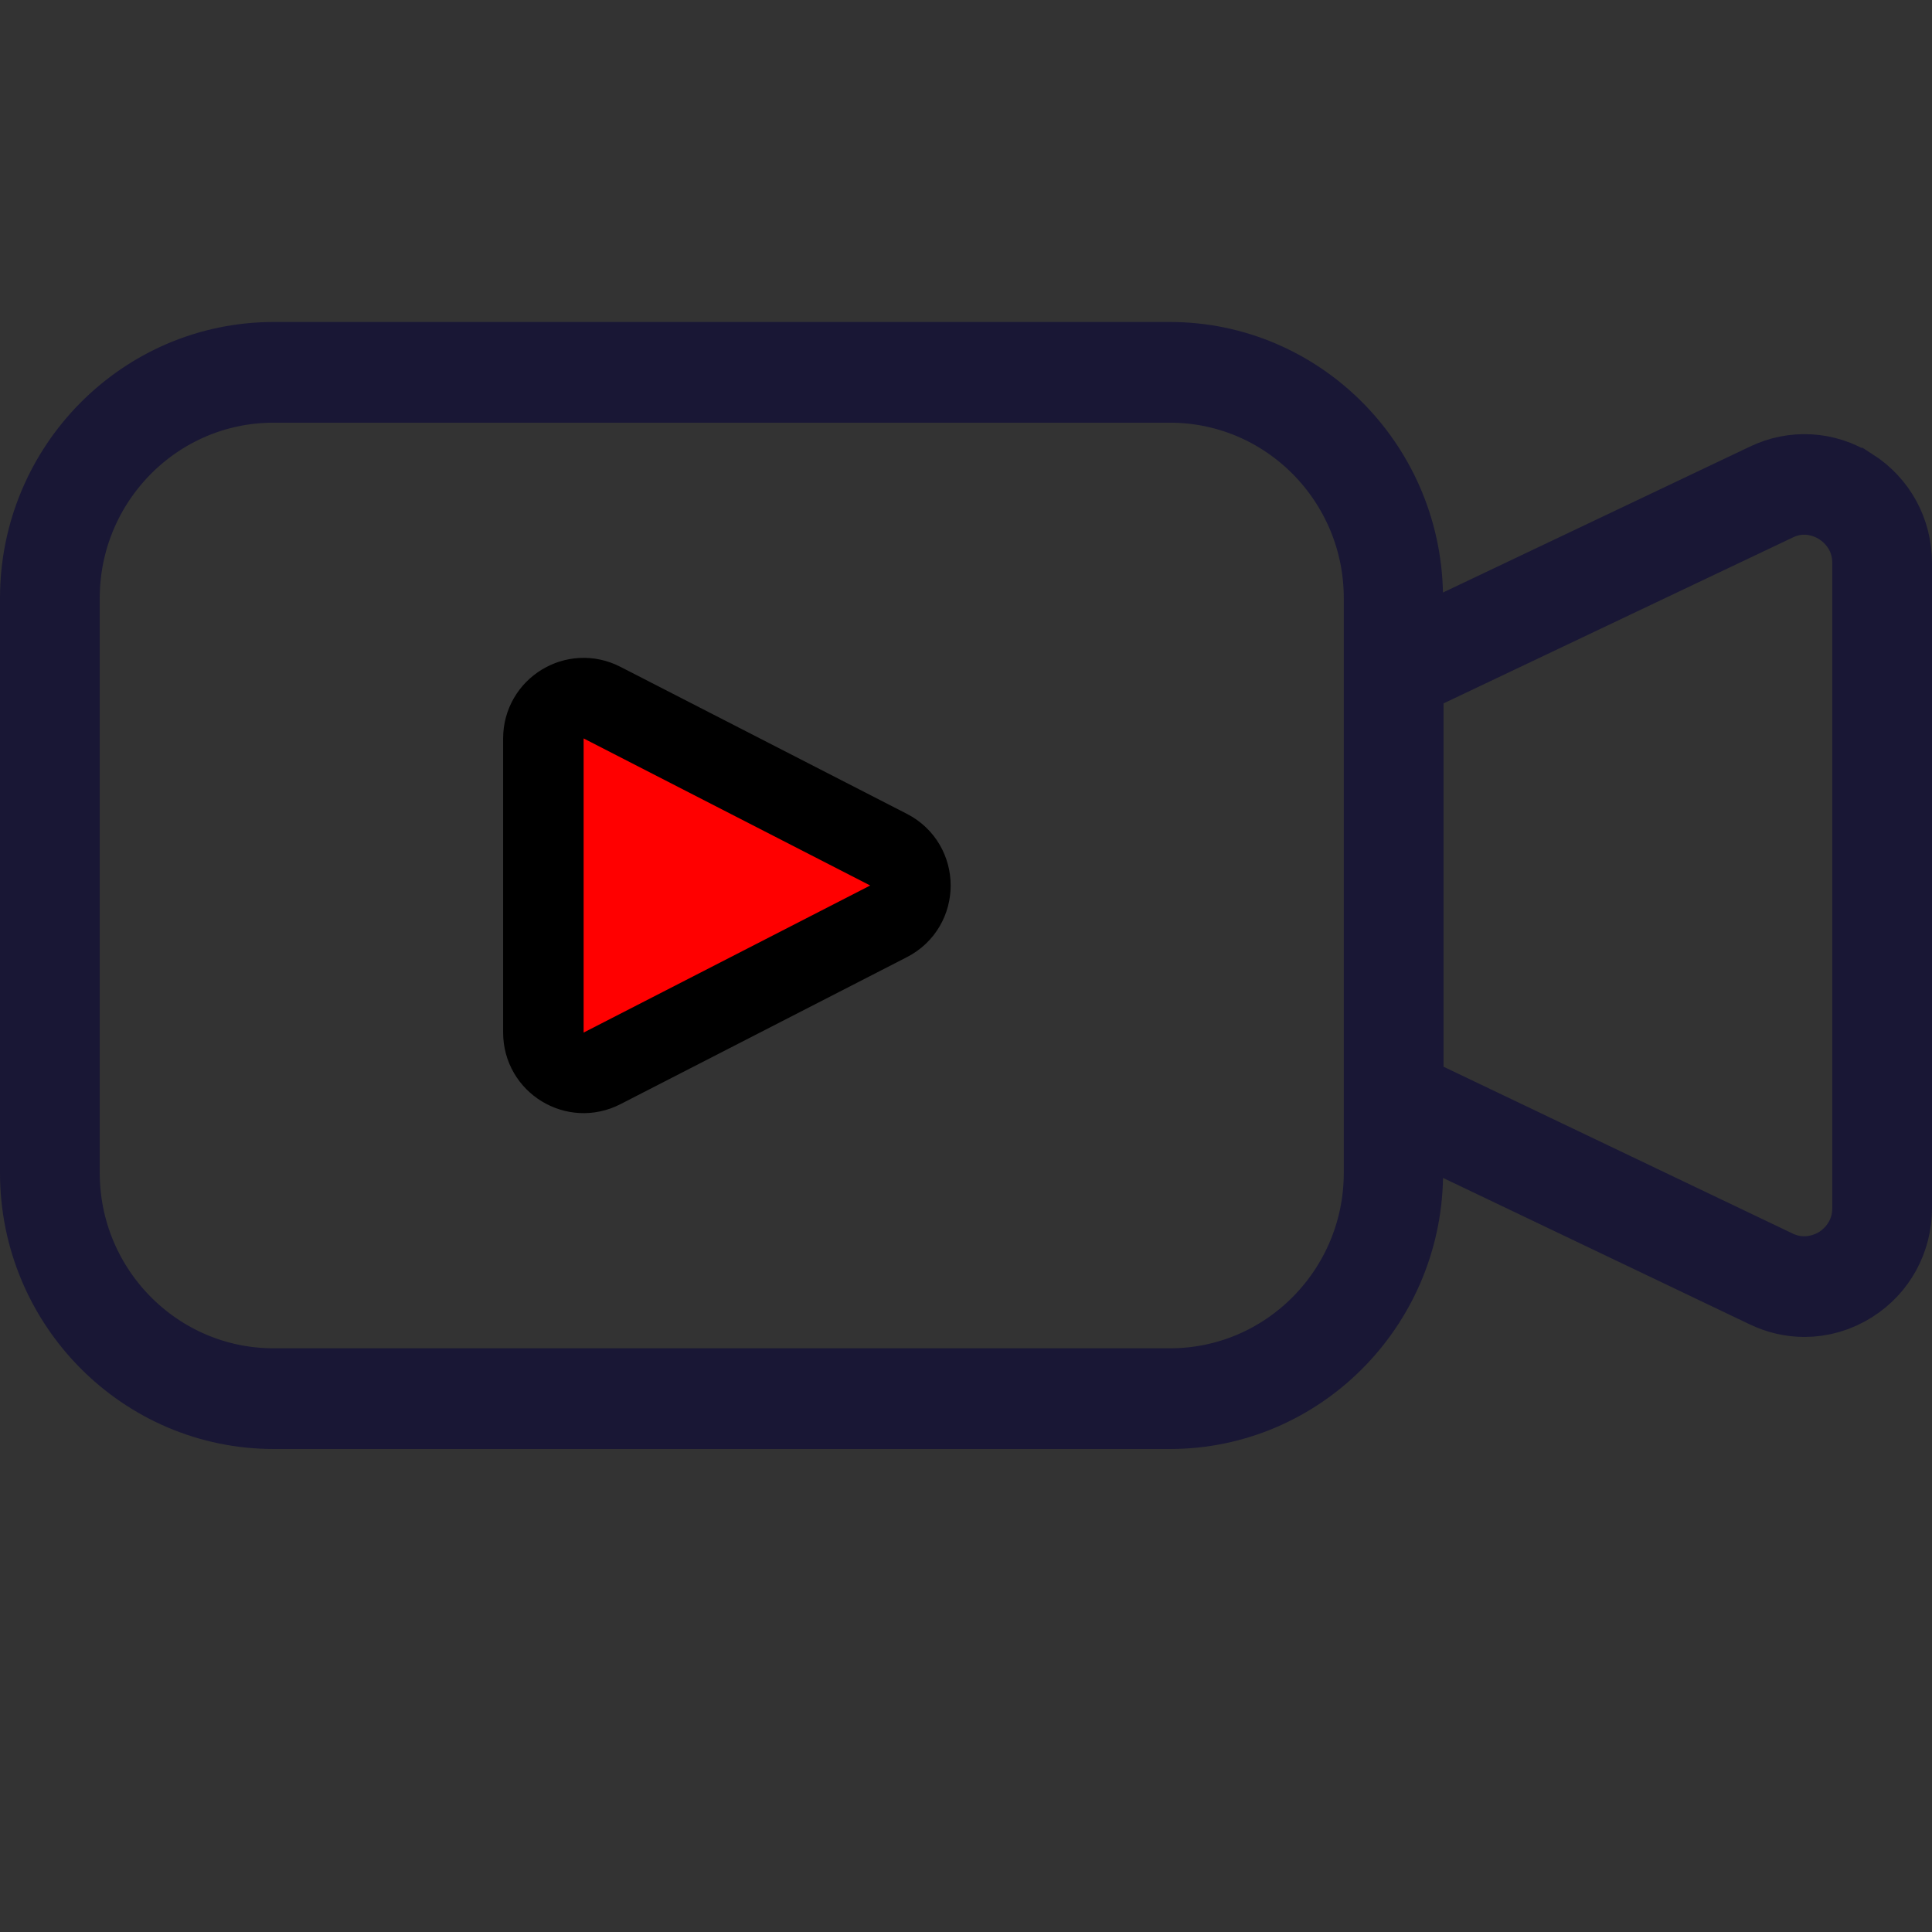 <svg width="24" height="24" viewBox="0 0 24 24" fill="none" xmlns="http://www.w3.org/2000/svg">
<rect x="0" y="0" width="24" height="24" fill="#333333" stroke="none"/>
<path d="M22.99 6.062L22.991 6.062C23.31 6.265 23.5 6.61 23.5 6.994V15.007C23.5 15.39 23.31 15.736 22.992 15.938L22.992 15.938C22.814 16.051 22.615 16.108 22.415 16.108C22.258 16.108 22.099 16.072 21.948 15.999L21.946 15.998L18.141 14.181L17.44 13.846L17.426 14.623C17.397 16.218 16.107 17.5 14.534 17.5H3.399C1.805 17.5 0.5 16.189 0.5 14.57V7.43C0.5 5.811 1.805 4.5 3.398 4.5H14.534C16.105 4.5 17.393 5.778 17.425 7.371L17.441 8.144L18.14 7.812L21.948 6.002L21.948 6.002L21.952 6C22.285 5.839 22.674 5.86 22.99 6.062ZM22.858 15.731L22.859 15.731L22.869 15.724C22.98 15.653 23.261 15.429 23.261 15.007V6.994C23.261 6.573 22.983 6.351 22.872 6.28C22.76 6.206 22.432 6.041 22.048 6.229L17.718 8.286L17.432 8.422V8.738V13.251V13.566L17.716 13.702L22.046 15.771C22.046 15.771 22.047 15.772 22.047 15.772C22.435 15.958 22.759 15.791 22.858 15.731ZM14.534 17.249C16.005 17.249 17.193 16.044 17.193 14.57V7.43C17.193 5.956 16.005 4.751 14.534 4.751H3.398C1.927 4.751 0.739 5.956 0.739 7.43V14.57C0.739 16.044 1.928 17.249 3.399 17.249H14.534Z" fill="white" stroke="#191735"/>
<path d="M11.038 11.445L7.478 13.272C7.146 13.443 6.75 13.201 6.75 12.827L6.75 9.173C6.75 8.799 7.146 8.557 7.478 8.728L11.038 10.555C11.4 10.741 11.4 11.259 11.038 11.445Z" fill="#FF0000" stroke="black"/>
</svg>
